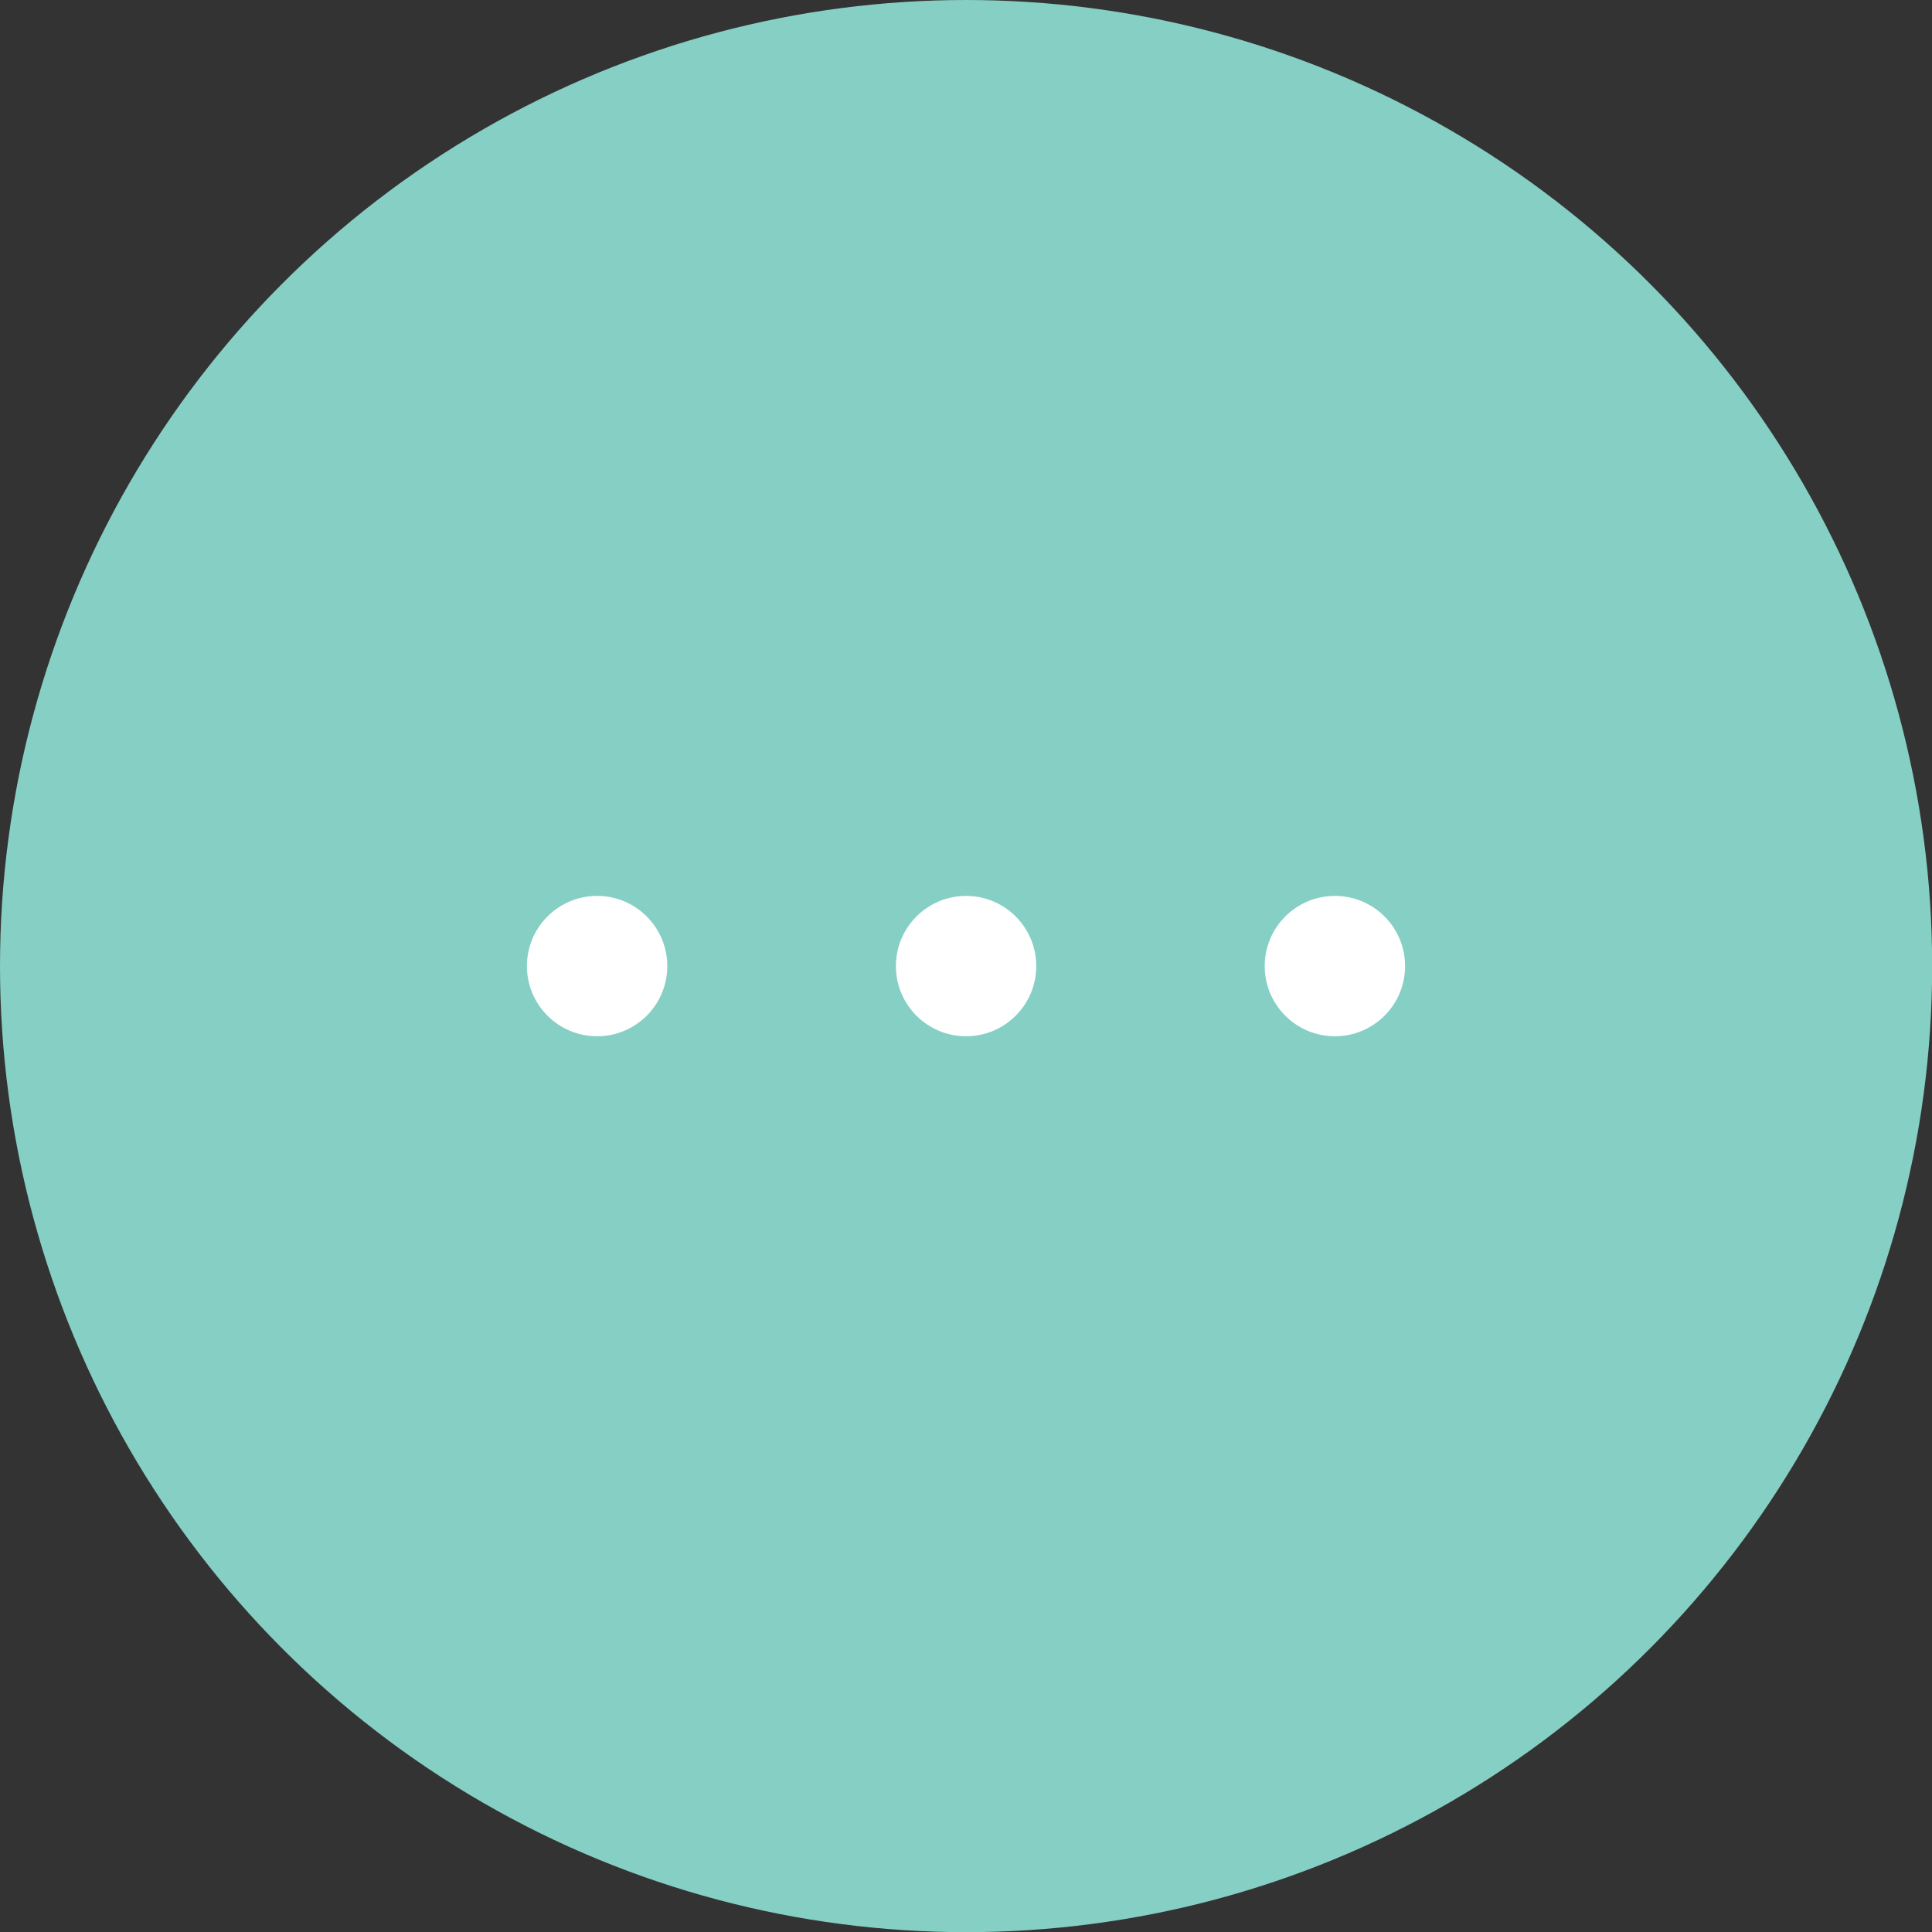<svg xmlns="http://www.w3.org/2000/svg" viewBox="0 0 11.755 11.755">
  <rect x="0" y="0" width="11.755" height="11.755" fill="#333333" stroke="none"/>
  <defs>
    <style>
      .cls-1 {
        fill: #85cfc4;
      }

      .cls-2 {
        fill: #fff;
      }
    </style>
  </defs>
  <title>2Asset 2</title>
  <g id="Layer_2" data-name="Layer 2">
    <g id="Layer_1-2" data-name="Layer 1">
      <circle class="cls-1" cx="5.878" cy="5.878" r="5.878"/>
      <g>
        <circle class="cls-2" cx="3.633" cy="5.878" r="0.427"/>
        <circle class="cls-2" cx="5.878" cy="5.878" r="0.427"/>
        <circle class="cls-2" cx="8.122" cy="5.878" r="0.427"/>
      </g>
    </g>
  </g>
</svg>
